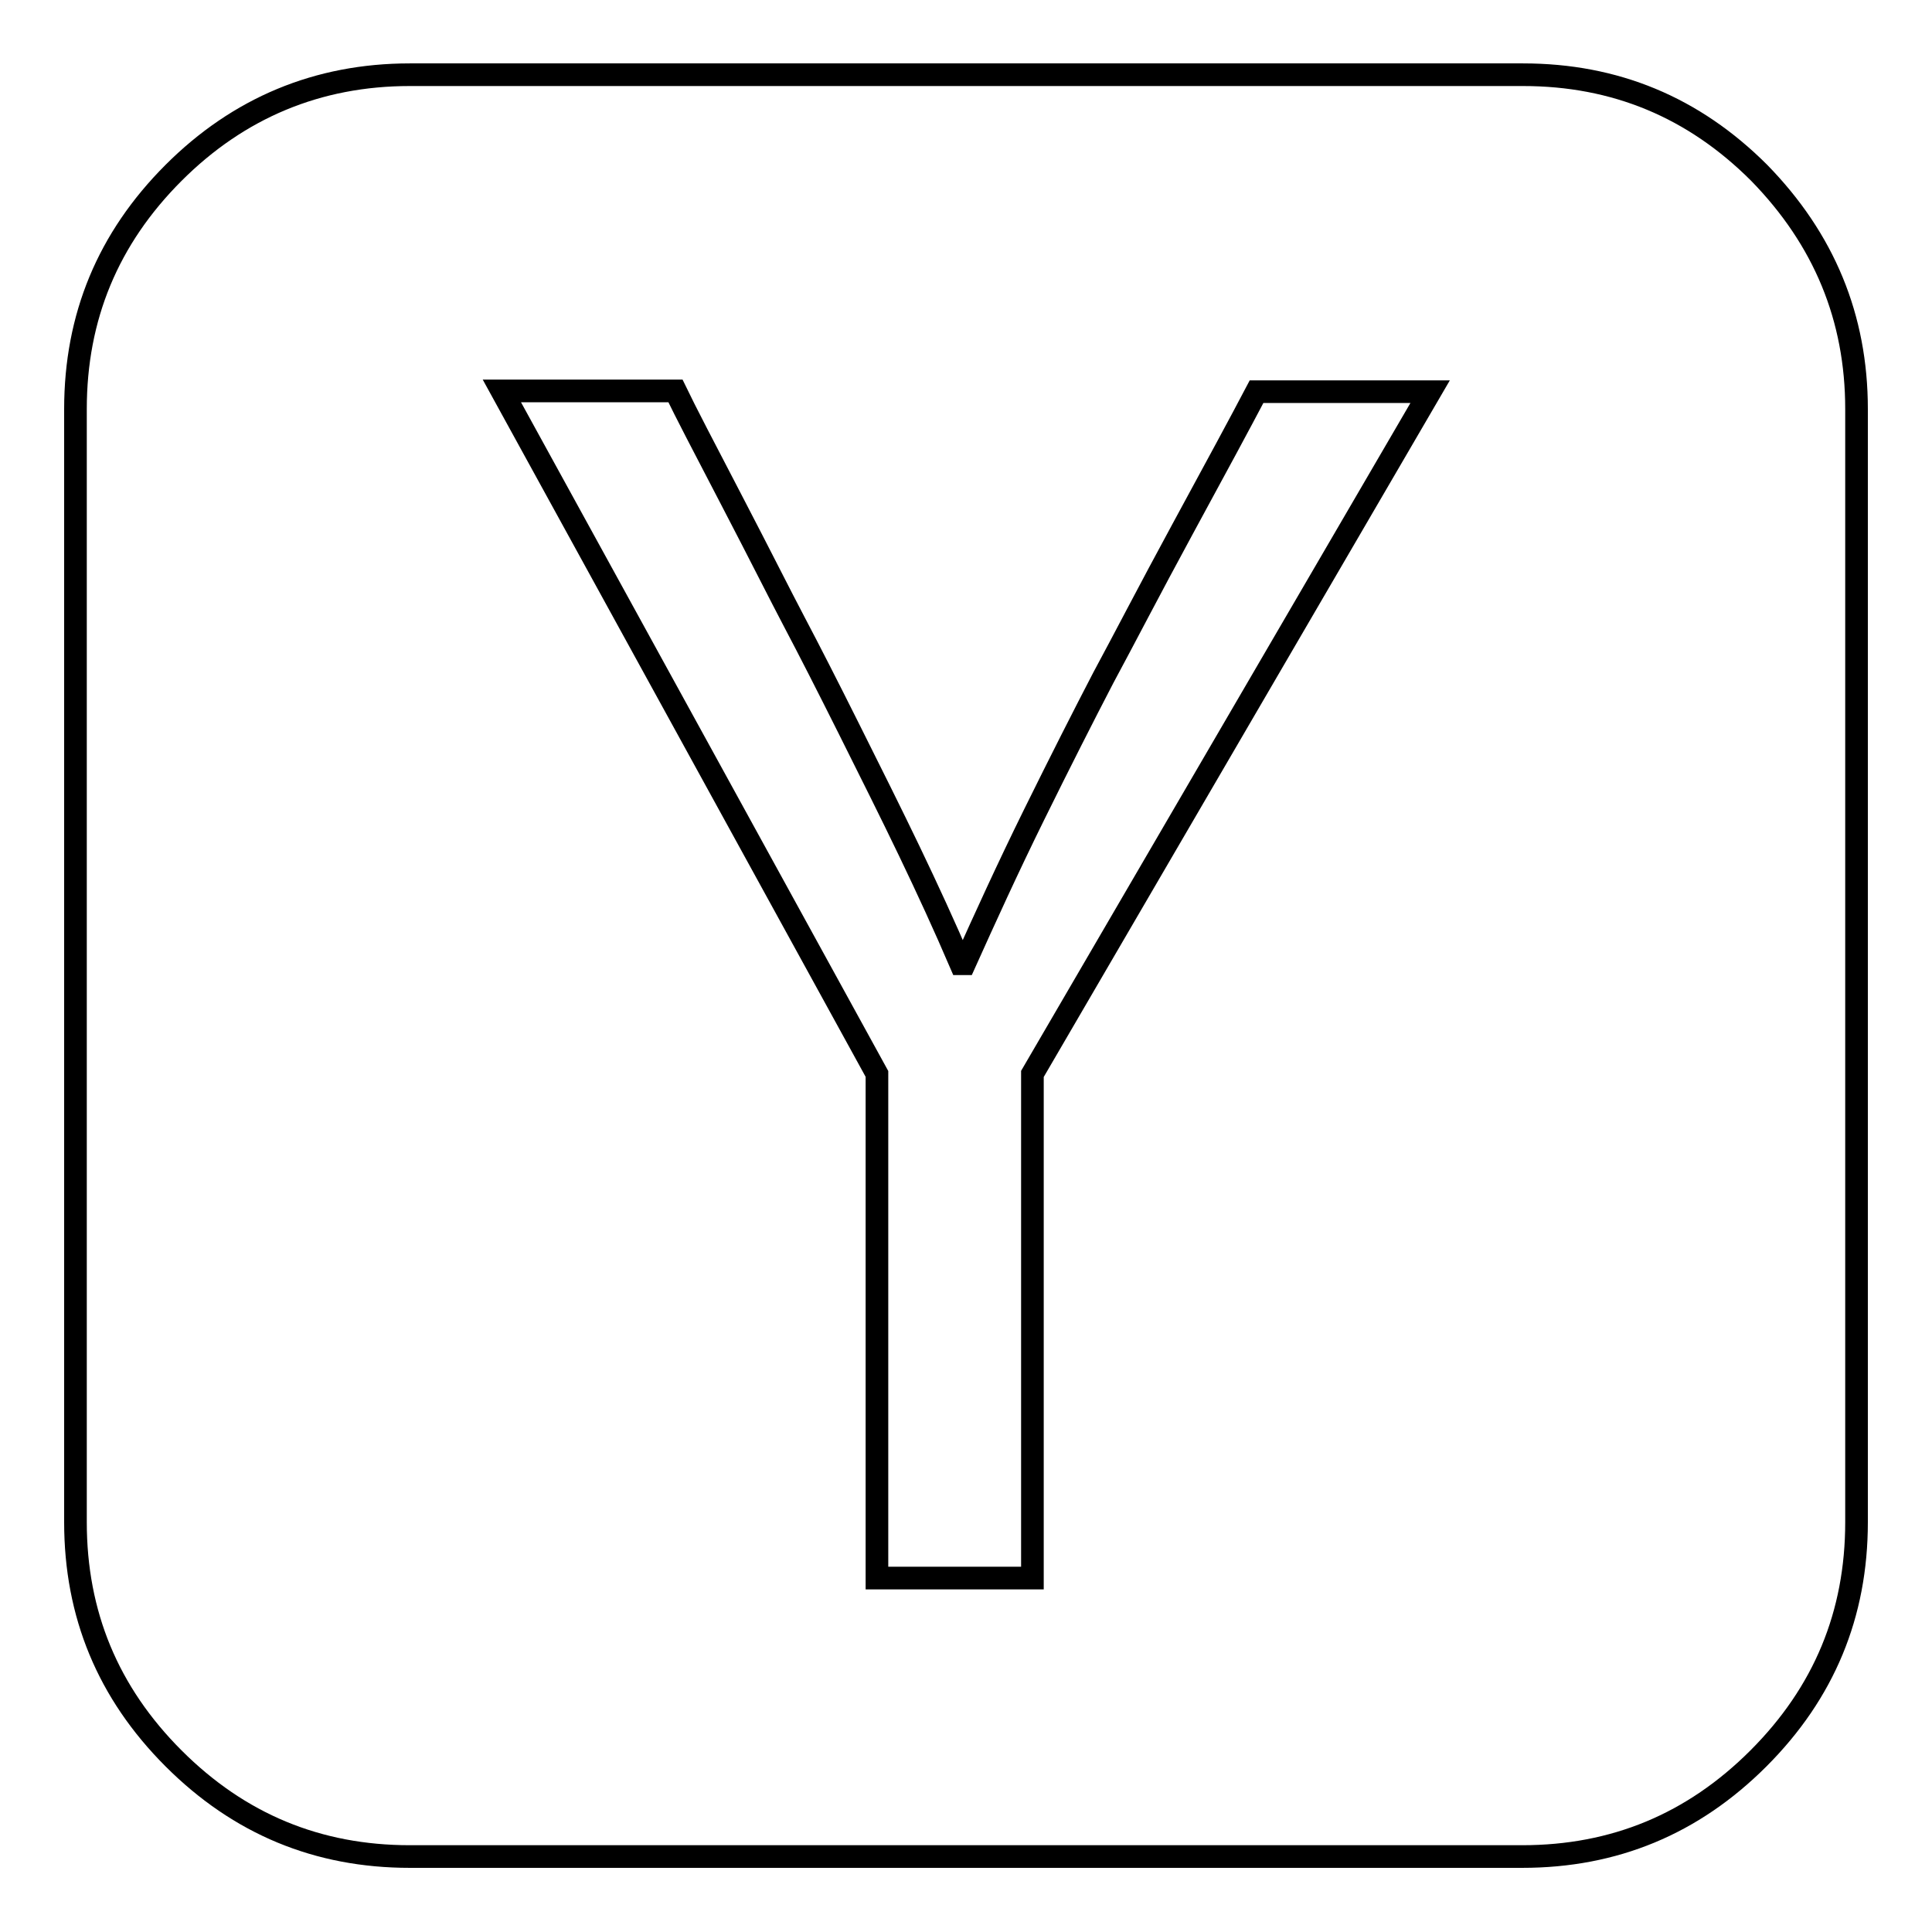 <?xml version="1.0" encoding="utf-8"?>
<!-- Svg Vector Icons : http://www.onlinewebfonts.com/icon -->
<!DOCTYPE svg PUBLIC "-//W3C//DTD SVG 1.1//EN" "http://www.w3.org/Graphics/SVG/1.1/DTD/svg11.dtd">
<svg version="1.1" xmlns="http://www.w3.org/2000/svg" xmlns:xlink="http://www.w3.org/1999/xlink" x="0px" y="0px" viewBox="0 0 256 256" enable-background="new 0 0 256 256" xml:space="preserve">
<g><g><g><path stroke-width="3" fill-opacity="0" stroke="#000000"  d="M136.8,142.3l52.7-90.4h-23c-2.1,4-5.4,10.1-9.8,18.2c-4.4,8.1-7.8,14.7-10.5,19.7c-2.6,5-5.7,11.1-9.2,18.2s-6.5,13.7-9.2,19.7h-0.5c-2.1-4.9-4.4-9.9-6.8-14.9c-2.4-5-5.1-10.4-8-16.2c-2.9-5.8-5.3-10.5-7.2-14.1c-1.9-3.6-4.6-9-8.3-16.1c-3.7-7.1-6.2-11.9-7.5-14.6h-23l49.7,90.5v66.8h20.6V142.3z M246,54.2v147.5c0,12.2-4.3,22.6-13,31.3c-8.7,8.7-19.1,13-31.3,13H54.3c-12.2,0-22.6-4.3-31.3-13c-8.7-8.7-13-19.1-13-31.3V54.2c0-12.2,4.3-22.6,13-31.3c8.6-8.6,19.1-13,31.3-13h147.5c12.2,0,22.6,4.3,31.3,13C241.7,31.7,246,42.1,246,54.2z"/></g></g></g>
</svg>